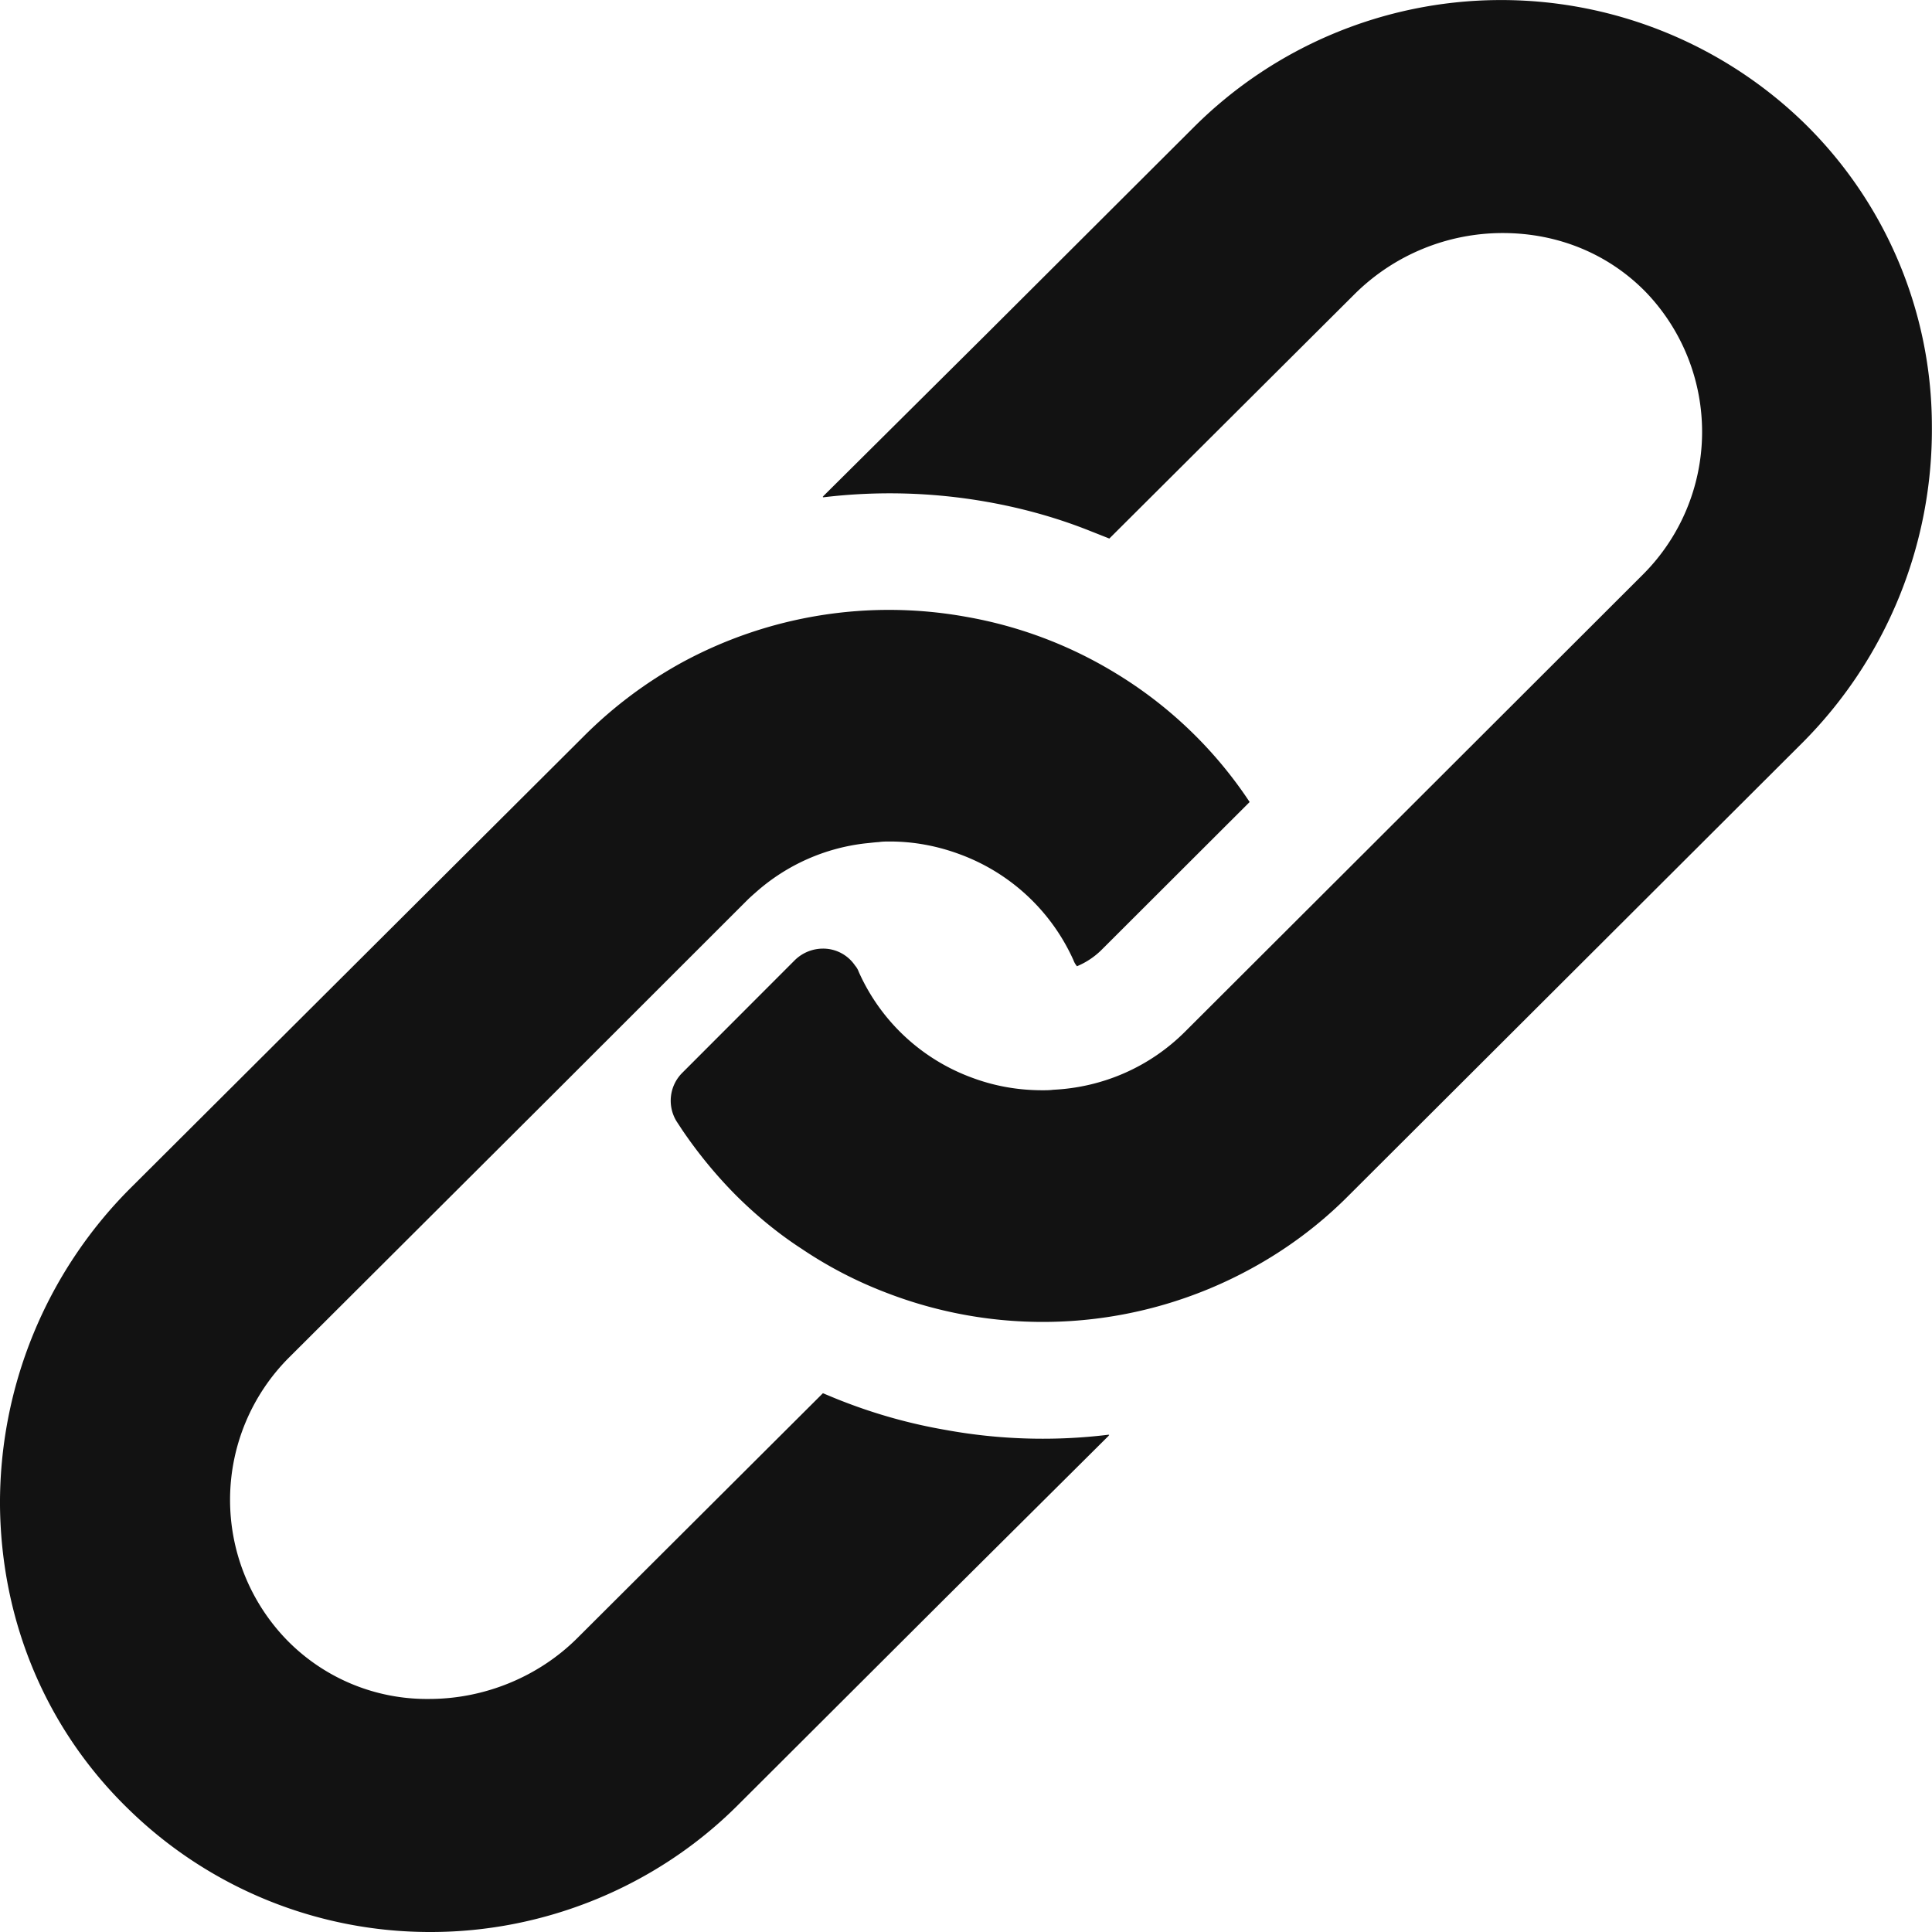 <svg width="16" height="16" viewBox="0 0 16 16" fill="none" xmlns="http://www.w3.org/2000/svg"><g clip-path="url(#clip0_2326_13569)" fill="#121212"><path d="M9.186 11.881a4.477 4.477 0 01-1.355-.039 4.401 4.401 0 01-.844-.234c-.058-.022-.114-.046-.172-.07l-2.036 2.03c-.32.318-.766.502-1.225.502a1.62 1.62 0 01-1.183-.493 1.667 1.667 0 01.02-2.332L4.592 9.05l1.595-1.594c.026-.026.054-.05.08-.073a1.646 1.646 0 01.903-.399c.034-.003.069-.008.103-.01h.003c.031-.005.062-.005.094-.005.199 0 .395.037.582.107a1.66 1.66 0 01.938.876.164.164 0 00.029.05.634.634 0 00.208-.14l1.222-1.22A3.517 3.517 0 009.231 5.57 3.547 3.547 0 008 5.108a3.592 3.592 0 00-2.359.382 3.6 3.6 0 00-.81.611L1.073 9.847A3.688 3.688 0 000 12.47c.01.968.39 1.865 1.077 2.525A3.569 3.569 0 003.569 16c.936 0 1.861-.372 2.538-1.047l1.726-1.722 1.353-1.345H9.18l.005-.004z"/><path d="M14.923 1.001a3.602 3.602 0 00-5.03.046L8.166 2.77 6.813 4.114h.006l-.005.005a4.618 4.618 0 011.353.036c.286.05.572.128.843.235l.177.07 2.034-2.027a1.74 1.74 0 011.224-.503c.459 0 .878.174 1.186.49a1.67 1.67 0 01-.022 2.335L11.41 6.951 9.813 8.545c-.291.29-.677.46-1.091.48-.03.004-.06.004-.09.004-.2 0-.395-.034-.582-.104a1.647 1.647 0 01-.938-.876.166.166 0 00-.031-.053.319.319 0 00-.267-.14.334.334 0 00-.23.094l-.933.934a.326.326 0 00-.047.404l.046.07c.131.193.28.375.446.542.168.167.35.317.543.442a3.455 3.455 0 00.699.363 3.593 3.593 0 003.022-.198c.294-.16.568-.363.81-.607l3.758-3.75a3.67 3.67 0 001.071-2.624 3.512 3.512 0 00-1.076-2.525z"/></g><defs><clipPath id="clip0_2326_13569"><path fill="#fff" d="M0 0h16v16H0z"/></clipPath></defs></svg>